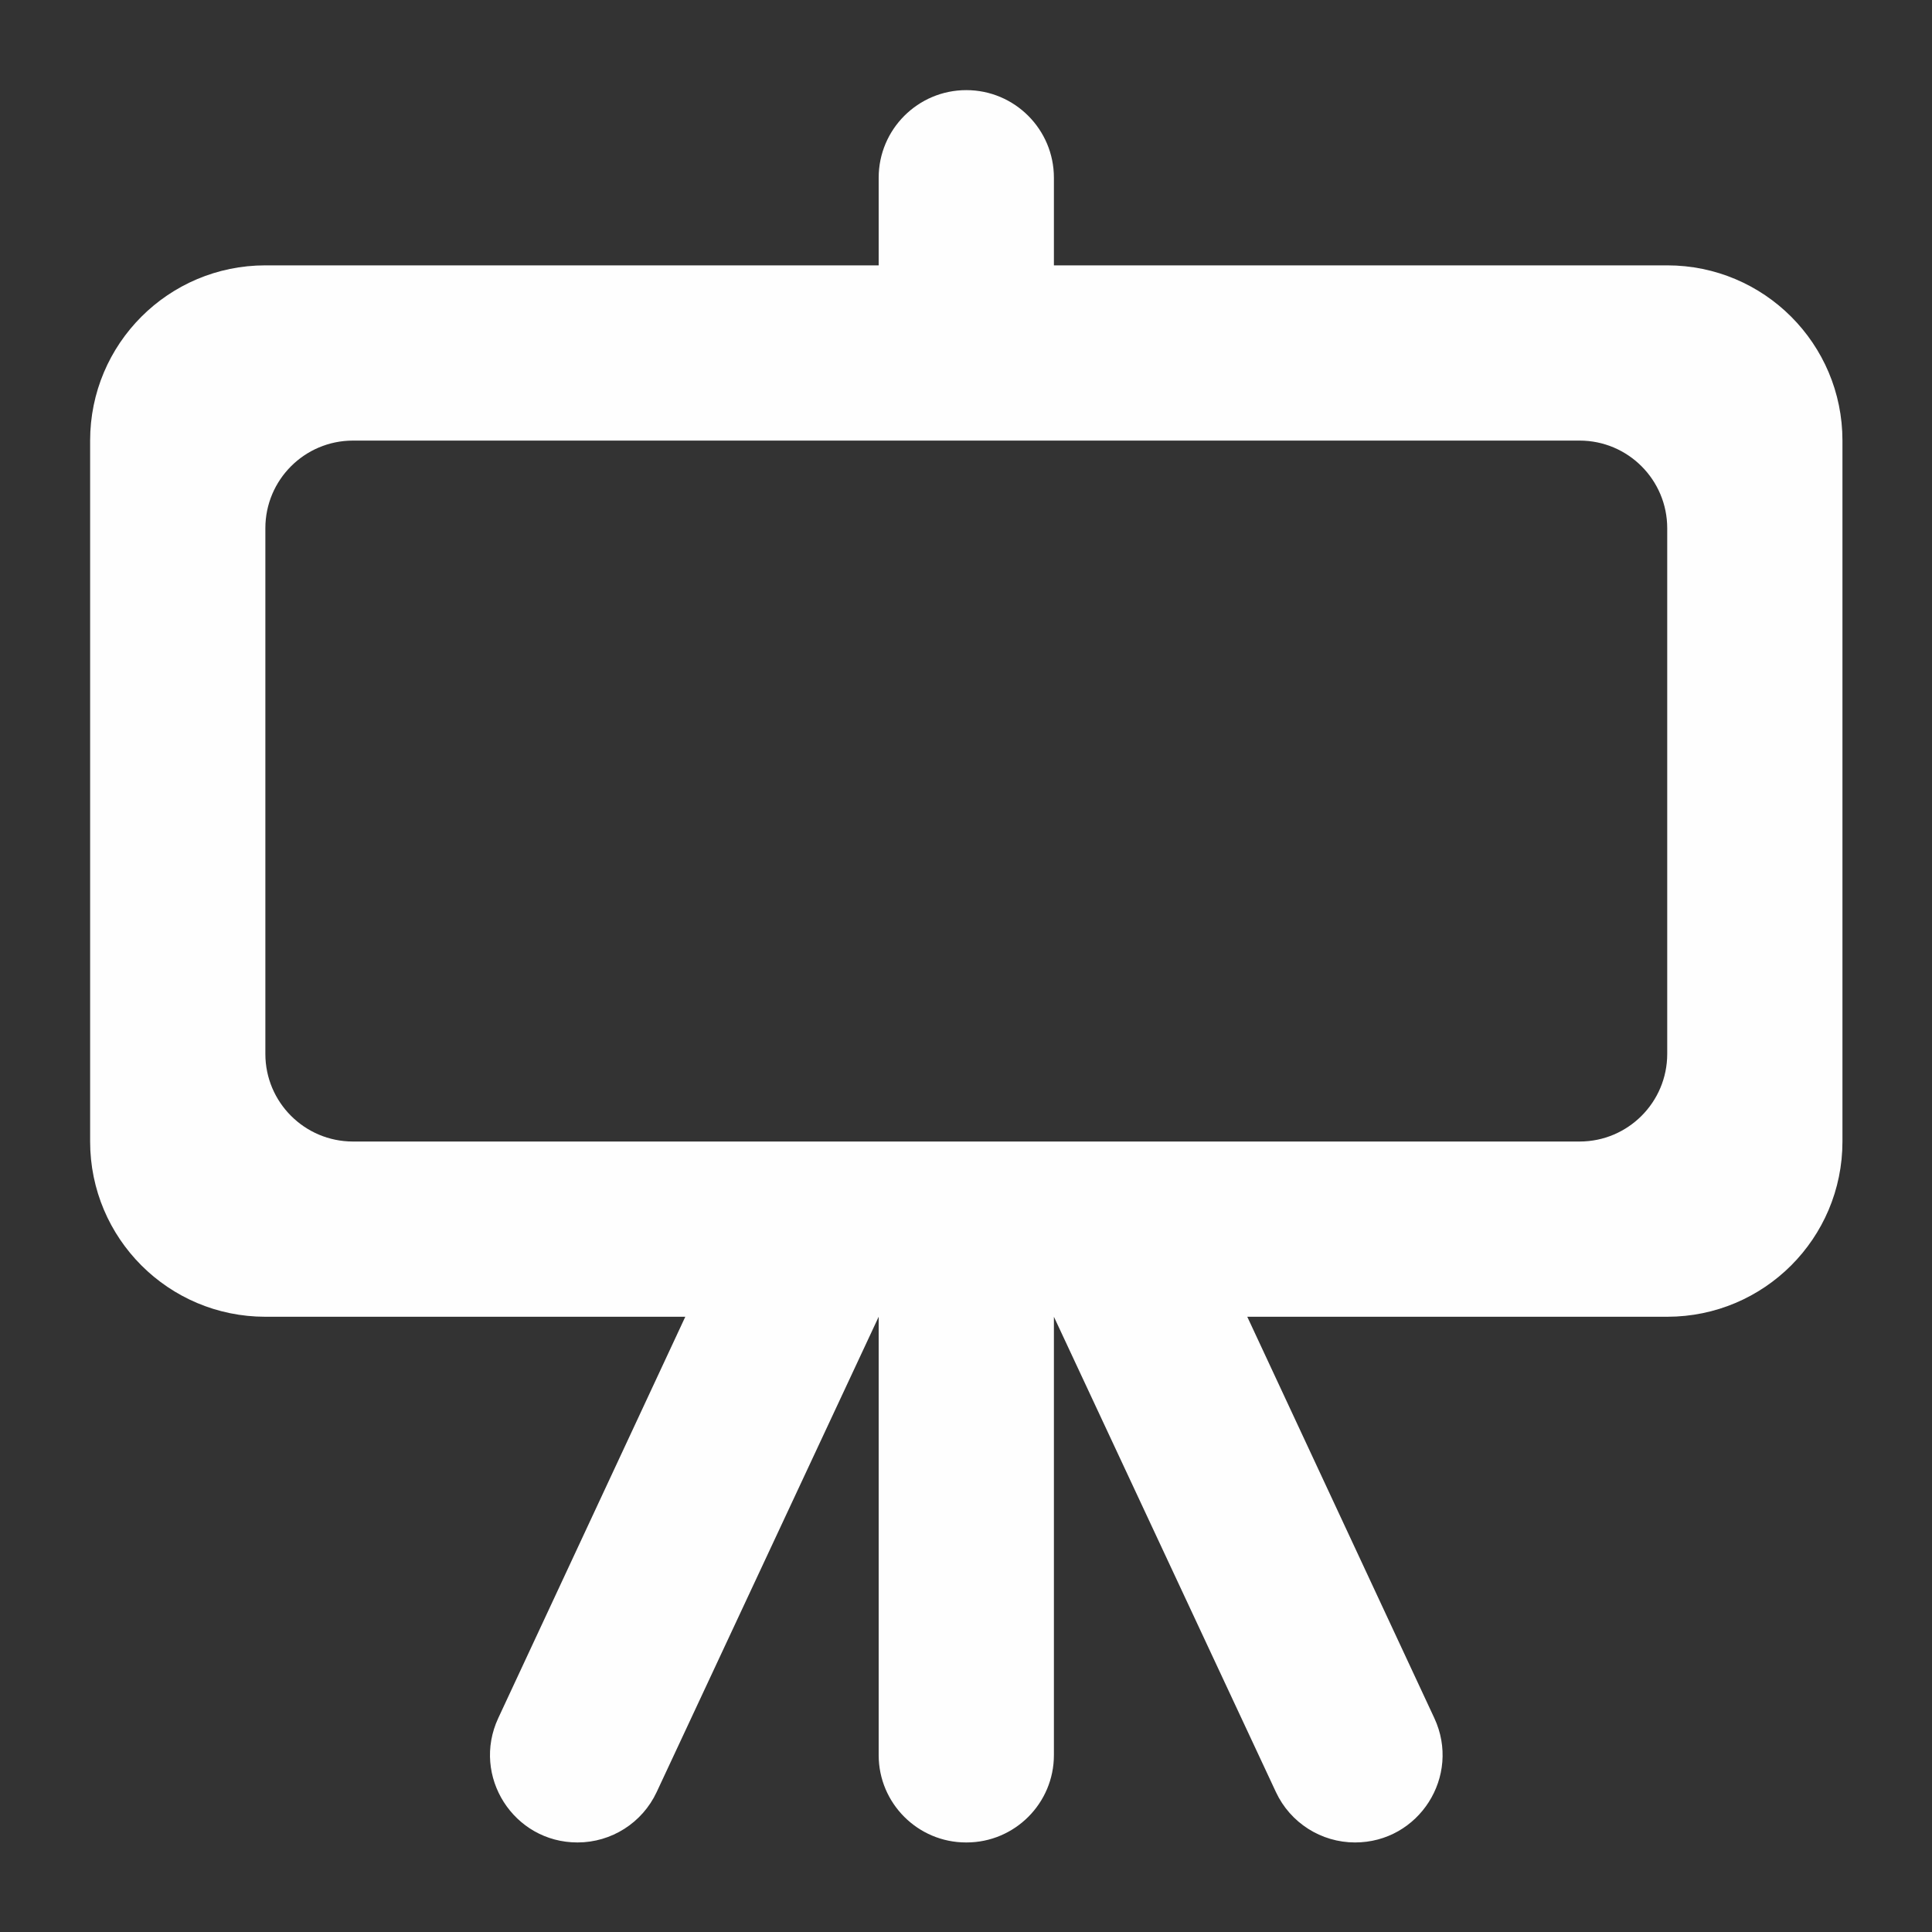 <?xml version="1.0" encoding="UTF-8" standalone="no"?>
<svg
   xmlns:dc="http://purl.org/dc/elements/1.1/"
   xmlns:cc="http://creativecommons.org/ns#"
   xmlns:rdf="http://www.w3.org/1999/02/22-rdf-syntax-ns#"
   xmlns:svg="http://www.w3.org/2000/svg"
   xmlns="http://www.w3.org/2000/svg"
   xmlns:sodipodi="http://sodipodi.sourceforge.net/DTD/sodipodi-0.dtd"
   xmlns:inkscape="http://www.inkscape.org/namespaces/inkscape"
   width="800px"
   height="800px"
   viewBox="0 0 20 20"
   version="1.1"
   id="svg1470"
   sodipodi:docname="showcase.svg"
   inkscape:version="1.0.1 (3bc2e813f5, 2020-09-07)">
  <rect x="0" y="0" width="20" height="20" fill="#333333" stroke="none"/>
  <sodipodi:namedview
     pagecolor="#ffffff"
     bordercolor="#666666"
     borderopacity="1"
     objecttolerance="10"
     gridtolerance="10"
     guidetolerance="10"
     inkscape:pageopacity="0"
     inkscape:pageshadow="2"
     inkscape:window-width="2560"
     inkscape:window-height="1377"
     id="namedview1472"
     showgrid="false"
     inkscape:pagecheckerboard="true"
     inkscape:zoom="1.26"
     inkscape:cx="400"
     inkscape:cy="423.25986"
     inkscape:window-x="1912"
     inkscape:window-y="-8"
     inkscape:window-maximized="1"
     inkscape:current-layer="svg1470" />
  <title
     id="title1460">showcase_round [#726]</title>
  <desc
     id="desc1462">Created with Sketch.</desc>
  <defs
     id="defs1464" />
  <g
     id="Page-1"
     stroke="none"
     stroke-width="1.103"
     fill="none"
     fill-rule="evenodd"
     transform="matrix(0.907,0,0,0.907,0.933,0.933)"
     style="stroke:none;stroke-opacity:1;fill:#fefefe;fill-opacity:1">
    <g
       id="Dribbble-Light-Preview"
       transform="translate(-140,-4999)"
       fill="#000000"
       style="stroke-width:1.216;stroke:none;stroke-opacity:1;fill:#fefefe;fill-opacity:1">
      <g
         id="icons"
         transform="translate(56,160)"
         style="stroke-width:1.103;stroke:none;stroke-opacity:1;fill:#fefefe;fill-opacity:1">
        <path
           d="m 102,4850 c 0,0.552 -0.448,1 -1,1 h -6 -2 -6 c -0.552,0 -1,-0.448 -1,-1 v -6 c 0,-0.552 0.448,-1 1,-1 h 14 c 0.552,0 1,0.448 1,1 z m 0,-9 h -7 v -1 c 0,-0.552 -0.448,-1 -1,-1 -0.552,0 -1,0.448 -1,1 v 1 h -7 c -1.105,0 -2,0.895 -2,2 v 8 c 0,1.105 0.895,2 2,2 h 4.793 l -2.135,4.581 c -0.308,0.662 0.175,1.419 0.904,1.419 h 0.001 c 0.387,0 0.739,-0.224 0.903,-0.575 L 93,4853 v 5.003 c 0,0.55 0.447,0.997 0.997,0.997 h 0.006 c 0.55,0 0.997,-0.447 0.997,-0.997 V 4853 l 2.534,5.425 c 0.164,0.351 0.516,0.575 0.903,0.575 v 0 c 0.73,0 1.213,-0.757 0.905,-1.419 L 97.207,4853 H 102 c 1.105,0 2,-0.895 2,-2 v -8 c 0,-1.105 -0.895,-2 -2,-2 z"
           id="showcase_round-[#726]"
           style="stroke-width:1.103;stroke:none;stroke-opacity:1;fill:#fefefe;fill-opacity:1" />
      </g>
    </g>
  </g>
</svg>
